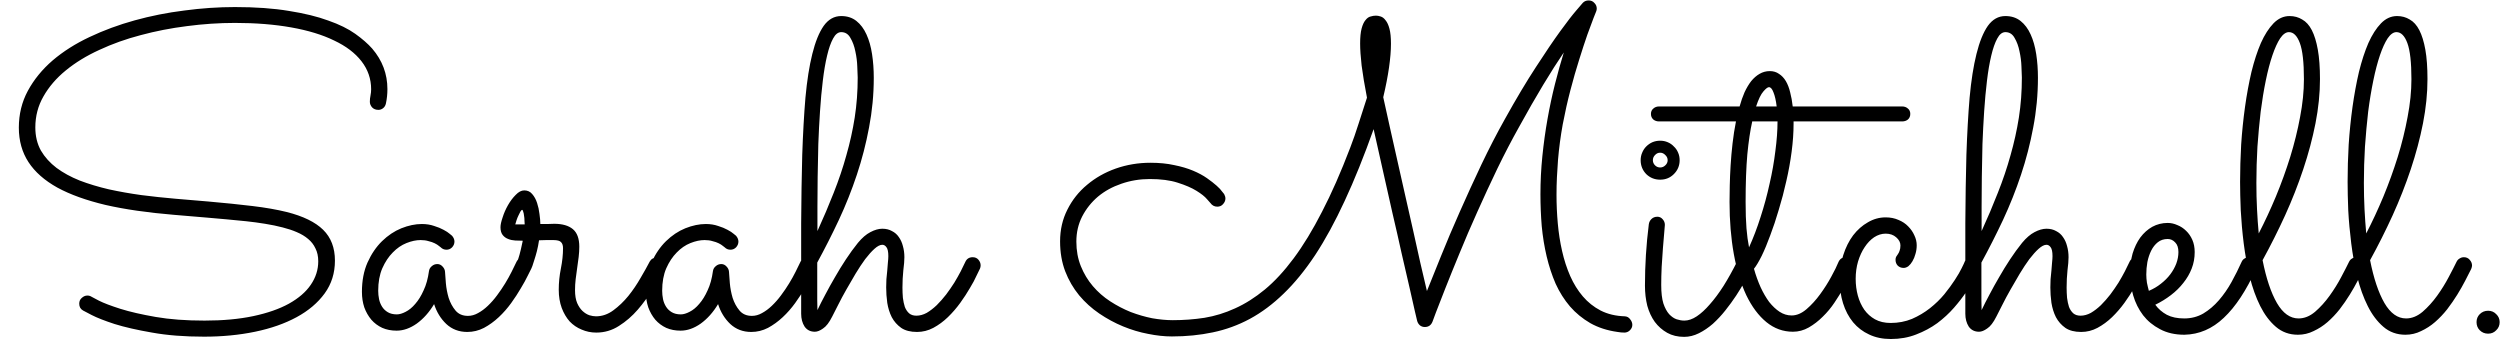 <svg xmlns="http://www.w3.org/2000/svg" width="114" height="16" viewBox="0 0 114 16" fill="none"><path d="M17.598 4.717C17.578 4.808 17.536 4.88 17.471 4.932C17.406 4.984 17.334 5.01 17.256 5.01C17.139 5.01 17.044 4.974 16.973 4.902C16.901 4.824 16.865 4.736 16.865 4.639C16.865 4.541 16.875 4.447 16.895 4.355C16.914 4.258 16.924 4.163 16.924 4.072C16.924 3.597 16.777 3.171 16.484 2.793C16.191 2.415 15.775 2.1 15.234 1.846C14.7 1.585 14.05 1.387 13.281 1.25C12.513 1.113 11.657 1.045 10.713 1.045C9.99 1.045 9.261 1.094 8.525 1.191C7.796 1.283 7.093 1.419 6.416 1.602C5.745 1.777 5.117 2.002 4.531 2.275C3.945 2.542 3.434 2.855 2.998 3.213C2.568 3.564 2.23 3.958 1.982 4.395C1.735 4.824 1.611 5.296 1.611 5.811C1.611 6.208 1.696 6.559 1.865 6.865C2.041 7.165 2.279 7.428 2.578 7.656C2.878 7.878 3.229 8.07 3.633 8.232C4.043 8.389 4.486 8.522 4.961 8.633C5.436 8.737 5.931 8.825 6.445 8.896C6.96 8.962 7.477 9.017 7.998 9.062L9.502 9.189C10.251 9.255 10.921 9.323 11.514 9.395C12.106 9.466 12.627 9.557 13.076 9.668C13.825 9.857 14.378 10.127 14.736 10.479C15.094 10.83 15.273 11.299 15.273 11.885C15.273 12.451 15.117 12.949 14.805 13.379C14.492 13.809 14.066 14.17 13.525 14.463C12.985 14.756 12.354 14.977 11.631 15.127C10.908 15.277 10.133 15.352 9.307 15.352C8.408 15.352 7.617 15.29 6.934 15.166C6.257 15.049 5.687 14.919 5.225 14.775C4.769 14.626 4.421 14.489 4.18 14.365C3.939 14.242 3.809 14.173 3.789 14.16C3.672 14.095 3.613 13.991 3.613 13.848C3.613 13.737 3.652 13.649 3.73 13.584C3.809 13.512 3.893 13.477 3.984 13.477C4.056 13.477 4.121 13.496 4.18 13.535C4.186 13.535 4.297 13.594 4.512 13.711C4.733 13.822 5.059 13.945 5.488 14.082C5.924 14.219 6.462 14.342 7.1 14.453C7.738 14.564 8.48 14.619 9.326 14.619C10.166 14.619 10.908 14.551 11.553 14.414C12.197 14.277 12.738 14.088 13.174 13.848C13.617 13.6 13.949 13.314 14.17 12.988C14.398 12.656 14.512 12.298 14.512 11.914C14.512 11.686 14.469 11.491 14.385 11.328C14.307 11.159 14.196 11.016 14.053 10.898C13.909 10.775 13.737 10.671 13.535 10.586C13.34 10.501 13.125 10.43 12.891 10.371C12.643 10.306 12.376 10.251 12.09 10.205C11.81 10.159 11.52 10.12 11.221 10.088C10.921 10.055 10.618 10.026 10.312 10C10.013 9.974 9.717 9.948 9.424 9.922L7.92 9.795C6.735 9.697 5.7 9.548 4.814 9.346C3.936 9.137 3.203 8.874 2.617 8.555C2.031 8.229 1.592 7.842 1.299 7.393C1.006 6.943 0.859 6.419 0.859 5.82C0.859 5.208 0.996 4.648 1.27 4.141C1.549 3.626 1.927 3.164 2.402 2.754C2.884 2.344 3.444 1.989 4.082 1.689C4.727 1.383 5.413 1.13 6.143 0.928C6.872 0.726 7.627 0.576 8.408 0.479C9.189 0.374 9.958 0.322 10.713 0.322C11.657 0.322 12.477 0.381 13.174 0.498C13.877 0.609 14.476 0.755 14.971 0.938C15.472 1.113 15.882 1.315 16.201 1.543C16.52 1.771 16.777 1.995 16.973 2.217C17.435 2.757 17.666 3.372 17.666 4.062C17.666 4.29 17.643 4.508 17.598 4.717ZM24.229 12.246C24.203 12.298 24.147 12.409 24.062 12.578C23.984 12.741 23.88 12.93 23.75 13.145C23.626 13.359 23.48 13.584 23.311 13.818C23.141 14.053 22.953 14.268 22.744 14.463C22.536 14.658 22.311 14.821 22.07 14.951C21.829 15.075 21.576 15.137 21.309 15.137C20.931 15.137 20.612 15.016 20.352 14.775C20.098 14.534 19.912 14.232 19.795 13.867C19.574 14.238 19.31 14.534 19.004 14.756C18.698 14.971 18.392 15.078 18.086 15.078C17.845 15.078 17.627 15.036 17.432 14.951C17.236 14.86 17.07 14.736 16.934 14.58C16.797 14.417 16.689 14.229 16.611 14.014C16.54 13.799 16.504 13.565 16.504 13.31C16.504 12.803 16.588 12.357 16.758 11.973C16.934 11.582 17.155 11.257 17.422 10.996C17.689 10.736 17.982 10.54 18.301 10.41C18.626 10.28 18.939 10.215 19.238 10.215C19.44 10.215 19.626 10.244 19.795 10.303C19.964 10.355 20.107 10.413 20.225 10.479C20.348 10.544 20.443 10.605 20.508 10.664C20.573 10.716 20.609 10.745 20.615 10.752C20.687 10.837 20.723 10.925 20.723 11.016C20.723 11.113 20.687 11.201 20.615 11.279C20.544 11.351 20.459 11.387 20.361 11.387C20.257 11.387 20.169 11.351 20.098 11.279C20.085 11.266 20.055 11.243 20.01 11.211C19.964 11.172 19.902 11.133 19.824 11.094C19.746 11.055 19.652 11.022 19.541 10.996C19.437 10.963 19.316 10.947 19.18 10.947C18.978 10.947 18.763 10.993 18.535 11.084C18.307 11.175 18.099 11.318 17.91 11.514C17.721 11.703 17.562 11.943 17.432 12.236C17.308 12.523 17.246 12.865 17.246 13.262C17.246 13.385 17.259 13.512 17.285 13.643C17.311 13.766 17.357 13.88 17.422 13.984C17.487 14.088 17.575 14.173 17.686 14.238C17.796 14.303 17.933 14.336 18.096 14.336C18.213 14.336 18.346 14.297 18.496 14.219C18.652 14.141 18.799 14.02 18.936 13.857C19.079 13.695 19.206 13.49 19.316 13.242C19.434 12.995 19.515 12.702 19.561 12.363C19.574 12.272 19.616 12.197 19.688 12.139C19.759 12.074 19.844 12.041 19.941 12.041C20.033 12.041 20.111 12.077 20.176 12.148C20.247 12.22 20.287 12.301 20.293 12.393C20.299 12.516 20.312 12.692 20.332 12.92C20.352 13.141 20.394 13.363 20.459 13.584C20.531 13.805 20.635 13.997 20.771 14.16C20.908 14.323 21.097 14.404 21.338 14.404C21.494 14.404 21.647 14.362 21.797 14.277C21.953 14.193 22.103 14.082 22.246 13.945C22.396 13.802 22.536 13.643 22.666 13.467C22.803 13.284 22.926 13.102 23.037 12.92C23.148 12.738 23.245 12.562 23.33 12.393C23.415 12.223 23.486 12.077 23.545 11.953C23.578 11.882 23.623 11.826 23.682 11.787C23.747 11.748 23.815 11.729 23.887 11.729C23.997 11.729 24.085 11.771 24.15 11.855C24.222 11.934 24.258 12.018 24.258 12.109C24.258 12.155 24.248 12.2 24.229 12.246ZM24.58 10.957C24.554 11.133 24.521 11.299 24.482 11.455C24.443 11.605 24.404 11.738 24.365 11.855C24.333 11.966 24.303 12.057 24.277 12.129C24.251 12.2 24.235 12.24 24.229 12.246C24.163 12.396 24.049 12.471 23.887 12.471C23.796 12.471 23.711 12.438 23.633 12.373C23.555 12.301 23.516 12.213 23.516 12.109C23.516 12.07 23.522 12.041 23.535 12.021C23.548 12.002 23.568 11.963 23.594 11.904C23.62 11.846 23.652 11.748 23.691 11.611C23.73 11.475 23.779 11.263 23.838 10.977C23.727 10.977 23.613 10.973 23.496 10.967C23.379 10.96 23.271 10.938 23.174 10.898C23.07 10.859 22.985 10.797 22.92 10.713C22.855 10.628 22.822 10.511 22.822 10.361C22.822 10.251 22.855 10.101 22.92 9.912C22.979 9.723 23.06 9.538 23.164 9.355C23.268 9.173 23.385 9.017 23.516 8.887C23.646 8.75 23.776 8.682 23.906 8.682C24.056 8.682 24.176 8.737 24.268 8.848C24.365 8.958 24.44 9.095 24.492 9.258C24.544 9.414 24.58 9.58 24.6 9.756C24.626 9.932 24.639 10.085 24.639 10.215C24.749 10.215 24.857 10.215 24.961 10.215C25.072 10.208 25.176 10.205 25.273 10.205C25.645 10.205 25.928 10.287 26.123 10.449C26.318 10.612 26.416 10.879 26.416 11.25C26.416 11.4 26.406 11.556 26.387 11.719C26.367 11.882 26.344 12.051 26.318 12.227C26.292 12.396 26.27 12.565 26.25 12.734C26.23 12.904 26.221 13.07 26.221 13.232C26.221 13.467 26.253 13.662 26.318 13.818C26.384 13.968 26.465 14.088 26.562 14.18C26.66 14.271 26.764 14.336 26.875 14.375C26.986 14.408 27.087 14.424 27.178 14.424C27.458 14.424 27.721 14.333 27.969 14.15C28.216 13.968 28.444 13.75 28.652 13.496C28.861 13.236 29.046 12.962 29.209 12.676C29.378 12.389 29.518 12.139 29.629 11.924C29.662 11.865 29.707 11.82 29.766 11.787C29.824 11.755 29.886 11.738 29.951 11.738C30.068 11.738 30.16 11.777 30.225 11.855C30.29 11.927 30.322 12.008 30.322 12.1C30.322 12.165 30.309 12.223 30.283 12.275C30.134 12.542 29.958 12.845 29.756 13.184C29.561 13.516 29.336 13.828 29.082 14.121C28.828 14.414 28.542 14.662 28.223 14.863C27.91 15.065 27.565 15.166 27.188 15.166C26.953 15.166 26.732 15.12 26.523 15.029C26.315 14.945 26.133 14.821 25.977 14.658C25.827 14.489 25.706 14.284 25.615 14.043C25.524 13.796 25.479 13.519 25.479 13.213C25.479 12.887 25.511 12.565 25.576 12.246C25.641 11.921 25.674 11.611 25.674 11.318C25.674 11.195 25.645 11.104 25.586 11.045C25.534 10.98 25.413 10.947 25.225 10.947C25.134 10.947 25.033 10.947 24.922 10.947C24.818 10.947 24.704 10.95 24.58 10.957ZM23.926 10.234C23.926 10.189 23.922 10.13 23.916 10.059C23.916 9.98 23.91 9.906 23.896 9.834C23.89 9.762 23.877 9.701 23.857 9.648C23.844 9.596 23.828 9.57 23.809 9.57C23.789 9.57 23.763 9.596 23.73 9.648C23.704 9.694 23.675 9.753 23.643 9.824C23.61 9.889 23.581 9.961 23.555 10.039C23.529 10.117 23.509 10.182 23.496 10.234H23.926ZM37.178 12.246C37.152 12.298 37.096 12.409 37.012 12.578C36.934 12.741 36.829 12.93 36.699 13.145C36.575 13.359 36.429 13.584 36.26 13.818C36.09 14.053 35.902 14.268 35.693 14.463C35.485 14.658 35.26 14.821 35.02 14.951C34.779 15.075 34.525 15.137 34.258 15.137C33.88 15.137 33.561 15.016 33.301 14.775C33.047 14.534 32.861 14.232 32.744 13.867C32.523 14.238 32.259 14.534 31.953 14.756C31.647 14.971 31.341 15.078 31.035 15.078C30.794 15.078 30.576 15.036 30.381 14.951C30.186 14.86 30.02 14.736 29.883 14.58C29.746 14.417 29.639 14.229 29.561 14.014C29.489 13.799 29.453 13.565 29.453 13.31C29.453 12.803 29.538 12.357 29.707 11.973C29.883 11.582 30.104 11.257 30.371 10.996C30.638 10.736 30.931 10.54 31.25 10.41C31.576 10.28 31.888 10.215 32.188 10.215C32.389 10.215 32.575 10.244 32.744 10.303C32.913 10.355 33.057 10.413 33.174 10.479C33.297 10.544 33.392 10.605 33.457 10.664C33.522 10.716 33.558 10.745 33.565 10.752C33.636 10.837 33.672 10.925 33.672 11.016C33.672 11.113 33.636 11.201 33.565 11.279C33.493 11.351 33.408 11.387 33.31 11.387C33.206 11.387 33.118 11.351 33.047 11.279C33.034 11.266 33.005 11.243 32.959 11.211C32.913 11.172 32.852 11.133 32.773 11.094C32.695 11.055 32.601 11.022 32.49 10.996C32.386 10.963 32.266 10.947 32.129 10.947C31.927 10.947 31.712 10.993 31.484 11.084C31.256 11.175 31.048 11.318 30.859 11.514C30.671 11.703 30.511 11.943 30.381 12.236C30.257 12.523 30.195 12.865 30.195 13.262C30.195 13.385 30.208 13.512 30.234 13.643C30.26 13.766 30.306 13.88 30.371 13.984C30.436 14.088 30.524 14.173 30.635 14.238C30.745 14.303 30.882 14.336 31.045 14.336C31.162 14.336 31.296 14.297 31.445 14.219C31.602 14.141 31.748 14.02 31.885 13.857C32.028 13.695 32.155 13.49 32.266 13.242C32.383 12.995 32.464 12.702 32.51 12.363C32.523 12.272 32.565 12.197 32.637 12.139C32.708 12.074 32.793 12.041 32.891 12.041C32.982 12.041 33.06 12.077 33.125 12.148C33.197 12.22 33.236 12.301 33.242 12.393C33.249 12.516 33.262 12.692 33.281 12.92C33.301 13.141 33.343 13.363 33.408 13.584C33.48 13.805 33.584 13.997 33.721 14.16C33.857 14.323 34.046 14.404 34.287 14.404C34.443 14.404 34.596 14.362 34.746 14.277C34.902 14.193 35.052 14.082 35.195 13.945C35.345 13.802 35.485 13.643 35.615 13.467C35.752 13.284 35.876 13.102 35.986 12.92C36.097 12.738 36.195 12.562 36.279 12.393C36.364 12.223 36.435 12.077 36.494 11.953C36.527 11.882 36.572 11.826 36.631 11.787C36.696 11.748 36.764 11.729 36.836 11.729C36.947 11.729 37.035 11.771 37.1 11.855C37.171 11.934 37.207 12.018 37.207 12.109C37.207 12.155 37.197 12.2 37.178 12.246ZM37.275 14.141C37.38 13.919 37.5 13.682 37.637 13.428C37.773 13.167 37.92 12.904 38.076 12.637C38.232 12.363 38.398 12.093 38.574 11.826C38.75 11.559 38.932 11.309 39.121 11.074C39.31 10.846 39.499 10.684 39.688 10.586C39.883 10.482 40.065 10.43 40.234 10.43C40.404 10.43 40.55 10.466 40.674 10.537C40.804 10.602 40.908 10.693 40.986 10.81C41.071 10.928 41.133 11.065 41.172 11.221C41.217 11.377 41.24 11.546 41.24 11.729C41.24 11.878 41.224 12.08 41.191 12.334C41.165 12.581 41.152 12.842 41.152 13.115C41.152 13.271 41.159 13.428 41.172 13.584C41.191 13.734 41.221 13.87 41.26 13.994C41.305 14.111 41.37 14.209 41.455 14.287C41.54 14.359 41.65 14.395 41.787 14.395C41.943 14.395 42.1 14.352 42.256 14.268C42.412 14.176 42.565 14.059 42.715 13.916C42.865 13.766 43.008 13.604 43.145 13.428C43.281 13.245 43.405 13.066 43.516 12.891C43.626 12.708 43.724 12.536 43.809 12.373C43.893 12.204 43.962 12.064 44.014 11.953C44.079 11.803 44.193 11.729 44.355 11.729C44.466 11.729 44.554 11.768 44.619 11.846C44.684 11.924 44.717 12.008 44.717 12.1C44.717 12.152 44.707 12.2 44.688 12.246C44.661 12.298 44.609 12.406 44.531 12.568C44.46 12.731 44.359 12.92 44.228 13.135C44.105 13.35 43.958 13.574 43.789 13.809C43.62 14.043 43.431 14.261 43.223 14.463C43.021 14.658 42.8 14.821 42.559 14.951C42.324 15.075 42.077 15.137 41.816 15.137C41.517 15.137 41.276 15.075 41.094 14.951C40.911 14.821 40.768 14.658 40.664 14.463C40.566 14.268 40.498 14.05 40.459 13.809C40.426 13.568 40.41 13.333 40.41 13.105C40.41 12.988 40.413 12.865 40.42 12.734C40.433 12.598 40.446 12.464 40.459 12.334C40.472 12.204 40.482 12.083 40.488 11.973C40.501 11.855 40.508 11.758 40.508 11.68C40.508 11.478 40.478 11.341 40.42 11.27C40.368 11.198 40.306 11.162 40.234 11.162C40.13 11.162 40.01 11.224 39.873 11.348C39.743 11.465 39.603 11.621 39.453 11.816C39.31 12.012 39.163 12.233 39.014 12.48C38.87 12.721 38.73 12.962 38.594 13.203C38.457 13.444 38.333 13.675 38.223 13.896C38.112 14.111 38.021 14.29 37.949 14.434C37.812 14.707 37.672 14.889 37.529 14.98C37.393 15.078 37.269 15.127 37.158 15.127C36.956 15.127 36.8 15.049 36.69 14.893C36.585 14.73 36.533 14.534 36.533 14.307V13.691C36.533 12.461 36.533 11.289 36.533 10.176C36.54 9.056 36.556 8.018 36.582 7.061C36.615 6.097 36.663 5.228 36.728 4.453C36.8 3.672 36.904 3.008 37.041 2.461C37.178 1.908 37.35 1.481 37.559 1.182C37.773 0.882 38.04 0.732 38.359 0.732C38.633 0.732 38.864 0.807 39.053 0.957C39.242 1.107 39.395 1.312 39.512 1.572C39.629 1.826 39.714 2.126 39.766 2.471C39.818 2.809 39.844 3.167 39.844 3.545C39.844 4.313 39.772 5.068 39.629 5.811C39.492 6.546 39.307 7.266 39.072 7.969C38.838 8.672 38.565 9.359 38.252 10.029C37.94 10.693 37.611 11.341 37.266 11.973C37.266 12.09 37.266 12.23 37.266 12.393C37.266 12.555 37.266 12.718 37.266 12.881C37.266 13.044 37.266 13.197 37.266 13.34C37.266 13.483 37.266 13.597 37.266 13.682L37.275 14.141ZM37.275 10.537C37.549 9.938 37.796 9.355 38.018 8.789C38.245 8.216 38.438 7.646 38.594 7.08C38.757 6.514 38.883 5.941 38.975 5.361C39.066 4.775 39.111 4.167 39.111 3.535C39.111 3.431 39.105 3.265 39.092 3.037C39.085 2.809 39.056 2.578 39.004 2.344C38.958 2.109 38.883 1.904 38.779 1.729C38.682 1.553 38.542 1.465 38.359 1.465C38.216 1.465 38.092 1.562 37.988 1.758C37.884 1.947 37.793 2.207 37.715 2.539C37.637 2.865 37.572 3.245 37.52 3.682C37.467 4.118 37.425 4.58 37.393 5.068C37.36 5.557 37.334 6.058 37.315 6.572C37.301 7.087 37.292 7.588 37.285 8.076C37.279 8.558 37.275 9.01 37.275 9.434C37.275 9.857 37.275 10.225 37.275 10.537ZM71.309 2.393C71.029 2.803 70.716 3.294 70.371 3.867C70.026 4.44 69.658 5.081 69.268 5.791C68.936 6.383 68.607 7.015 68.281 7.686C67.962 8.35 67.656 9.01 67.363 9.668C67.07 10.319 66.8 10.947 66.553 11.553C66.305 12.152 66.091 12.682 65.908 13.145C65.726 13.6 65.583 13.968 65.478 14.248C65.374 14.521 65.322 14.662 65.322 14.668C65.257 14.831 65.14 14.912 64.971 14.912C64.886 14.912 64.811 14.886 64.746 14.834C64.681 14.775 64.639 14.704 64.619 14.619C64.619 14.613 64.587 14.476 64.522 14.209C64.463 13.935 64.382 13.574 64.277 13.125C64.173 12.669 64.053 12.148 63.916 11.562C63.786 10.97 63.646 10.355 63.496 9.717C63.353 9.072 63.206 8.421 63.057 7.764C62.907 7.106 62.767 6.481 62.637 5.889C62.2 7.119 61.761 8.21 61.318 9.16C60.882 10.104 60.433 10.928 59.971 11.631C59.508 12.328 59.03 12.913 58.535 13.389C58.047 13.864 57.533 14.248 56.992 14.541C56.458 14.828 55.895 15.033 55.303 15.156C54.717 15.28 54.095 15.342 53.438 15.342C53.099 15.342 52.738 15.303 52.353 15.225C51.969 15.153 51.589 15.039 51.211 14.883C50.833 14.727 50.472 14.531 50.127 14.297C49.782 14.062 49.476 13.786 49.209 13.467C48.942 13.141 48.73 12.777 48.574 12.373C48.418 11.963 48.34 11.507 48.34 11.006C48.34 10.479 48.45 9.997 48.672 9.561C48.893 9.118 49.193 8.74 49.57 8.428C49.948 8.109 50.384 7.861 50.879 7.686C51.38 7.51 51.908 7.422 52.461 7.422C52.865 7.422 53.226 7.458 53.545 7.529C53.87 7.594 54.157 7.679 54.404 7.783C54.652 7.887 54.863 8.001 55.039 8.125C55.215 8.249 55.361 8.363 55.478 8.467C55.596 8.571 55.68 8.662 55.732 8.74C55.785 8.812 55.814 8.848 55.82 8.848C55.859 8.919 55.879 8.988 55.879 9.053C55.879 9.144 55.843 9.229 55.772 9.307C55.706 9.385 55.618 9.424 55.508 9.424C55.378 9.424 55.273 9.368 55.195 9.258C55.189 9.251 55.137 9.193 55.039 9.082C54.941 8.965 54.782 8.838 54.56 8.701C54.339 8.564 54.053 8.441 53.701 8.33C53.356 8.219 52.933 8.164 52.432 8.164C51.976 8.164 51.543 8.236 51.133 8.379C50.729 8.516 50.374 8.711 50.068 8.965C49.769 9.219 49.528 9.521 49.346 9.873C49.17 10.218 49.082 10.599 49.082 11.016C49.082 11.426 49.15 11.8 49.287 12.139C49.424 12.477 49.606 12.78 49.834 13.047C50.062 13.314 50.325 13.545 50.625 13.74C50.925 13.935 51.237 14.098 51.562 14.229C51.888 14.352 52.214 14.447 52.539 14.512C52.871 14.57 53.184 14.6 53.477 14.6C53.971 14.6 54.453 14.564 54.922 14.492C55.397 14.414 55.863 14.271 56.318 14.062C56.781 13.854 57.233 13.568 57.676 13.203C58.118 12.838 58.558 12.363 58.994 11.777C59.43 11.191 59.86 10.485 60.283 9.658C60.713 8.831 61.143 7.855 61.572 6.729C61.703 6.39 61.829 6.025 61.953 5.635C62.077 5.244 62.204 4.85 62.334 4.453C62.223 3.88 62.142 3.392 62.09 2.988C62.044 2.585 62.022 2.249 62.022 1.982C62.022 1.696 62.044 1.468 62.09 1.299C62.135 1.13 62.194 1.003 62.266 0.918C62.337 0.827 62.415 0.771 62.5 0.752C62.585 0.726 62.666 0.713 62.744 0.713C62.809 0.713 62.881 0.726 62.959 0.752C63.044 0.778 63.118 0.837 63.184 0.928C63.255 1.012 63.314 1.139 63.359 1.309C63.405 1.478 63.428 1.706 63.428 1.992C63.428 2.305 63.398 2.666 63.34 3.076C63.281 3.486 63.193 3.939 63.076 4.434C63.161 4.831 63.258 5.273 63.369 5.762C63.48 6.25 63.594 6.758 63.711 7.285C63.828 7.806 63.949 8.34 64.072 8.887C64.196 9.434 64.316 9.967 64.434 10.488C64.551 11.009 64.662 11.507 64.766 11.982C64.876 12.458 64.977 12.887 65.068 13.271C65.244 12.829 65.459 12.295 65.713 11.67C65.967 11.038 66.25 10.371 66.562 9.668C66.875 8.958 67.204 8.239 67.549 7.51C67.9 6.774 68.258 6.081 68.623 5.43C69.137 4.505 69.609 3.714 70.039 3.057C70.469 2.393 70.84 1.846 71.152 1.416C71.465 0.986 71.709 0.671 71.885 0.469C72.067 0.26 72.165 0.146 72.178 0.127C72.249 0.055 72.337 0.02 72.441 0.02C72.552 0.02 72.64 0.059 72.705 0.137C72.777 0.208 72.812 0.293 72.812 0.391C72.812 0.436 72.803 0.482 72.783 0.527C72.783 0.534 72.744 0.632 72.666 0.82C72.594 1.003 72.5 1.257 72.383 1.582C72.272 1.901 72.148 2.279 72.012 2.715C71.875 3.145 71.742 3.61 71.611 4.111C71.481 4.606 71.364 5.127 71.26 5.674C71.162 6.214 71.091 6.755 71.045 7.295C71.025 7.542 71.009 7.803 70.996 8.076C70.983 8.343 70.977 8.613 70.977 8.887C70.977 9.316 70.996 9.749 71.035 10.185C71.074 10.622 71.139 11.042 71.231 11.445C71.322 11.849 71.445 12.23 71.602 12.588C71.758 12.94 71.95 13.249 72.178 13.516C72.406 13.783 72.676 13.997 72.988 14.16C73.307 14.323 73.675 14.411 74.092 14.424C74.196 14.43 74.277 14.476 74.336 14.56C74.401 14.639 74.434 14.723 74.434 14.815C74.434 14.906 74.398 14.987 74.326 15.059C74.255 15.13 74.17 15.166 74.072 15.166C73.968 15.166 73.864 15.156 73.76 15.137C73.291 15.072 72.878 14.938 72.519 14.736C72.162 14.528 71.852 14.274 71.592 13.975C71.331 13.669 71.113 13.324 70.938 12.94C70.768 12.549 70.632 12.132 70.527 11.69C70.423 11.247 70.348 10.788 70.303 10.312C70.264 9.831 70.244 9.346 70.244 8.857C70.244 8.278 70.273 7.699 70.332 7.119C70.391 6.54 70.469 5.977 70.566 5.43C70.664 4.876 70.778 4.342 70.908 3.828C71.038 3.314 71.172 2.835 71.309 2.393ZM76.592 7.305C76.592 7.552 76.504 7.764 76.328 7.939C76.159 8.109 75.951 8.193 75.703 8.193C75.456 8.193 75.244 8.109 75.068 7.939C74.899 7.764 74.814 7.552 74.814 7.305C74.814 7.181 74.837 7.067 74.883 6.963C74.928 6.852 74.99 6.758 75.068 6.68C75.153 6.595 75.247 6.53 75.352 6.484C75.462 6.439 75.579 6.416 75.703 6.416C75.827 6.416 75.941 6.439 76.045 6.484C76.156 6.53 76.25 6.595 76.328 6.68C76.413 6.758 76.478 6.852 76.523 6.963C76.569 7.067 76.592 7.181 76.592 7.305ZM75.01 13.027C75.01 12.09 75.068 11.156 75.186 10.225C75.199 10.133 75.238 10.055 75.303 9.99C75.374 9.919 75.466 9.883 75.576 9.883C75.674 9.883 75.755 9.922 75.82 10C75.885 10.072 75.918 10.156 75.918 10.254C75.918 10.293 75.908 10.41 75.889 10.605C75.876 10.801 75.856 11.035 75.83 11.309C75.811 11.575 75.791 11.862 75.772 12.168C75.758 12.467 75.752 12.744 75.752 12.998C75.752 13.343 75.784 13.623 75.85 13.838C75.921 14.046 76.009 14.209 76.113 14.326C76.224 14.443 76.338 14.521 76.455 14.56C76.579 14.6 76.696 14.619 76.807 14.619C76.989 14.619 77.178 14.554 77.373 14.424C77.568 14.294 77.767 14.111 77.969 13.877C78.177 13.643 78.385 13.363 78.594 13.037C78.802 12.705 79.007 12.337 79.209 11.934C79.242 11.868 79.287 11.82 79.346 11.787C79.404 11.748 79.469 11.729 79.541 11.729C79.645 11.729 79.73 11.768 79.795 11.846C79.867 11.924 79.902 12.008 79.902 12.1C79.902 12.165 79.889 12.22 79.863 12.266C79.785 12.415 79.688 12.598 79.57 12.812C79.453 13.027 79.32 13.249 79.17 13.477C79.02 13.704 78.854 13.932 78.672 14.16C78.496 14.382 78.307 14.583 78.106 14.766C77.904 14.941 77.692 15.085 77.471 15.195C77.249 15.306 77.025 15.361 76.797 15.361C76.504 15.361 76.247 15.3 76.025 15.176C75.804 15.052 75.615 14.886 75.459 14.678C75.309 14.469 75.195 14.225 75.117 13.945C75.046 13.659 75.01 13.353 75.01 13.027ZM76.045 7.305C76.045 7.214 76.009 7.135 75.938 7.07C75.872 6.999 75.794 6.963 75.703 6.963C75.612 6.963 75.534 6.999 75.469 7.07C75.404 7.135 75.371 7.214 75.371 7.305C75.371 7.396 75.404 7.474 75.469 7.539C75.534 7.604 75.612 7.637 75.703 7.637C75.794 7.637 75.872 7.604 75.938 7.539C76.009 7.474 76.045 7.396 76.045 7.305ZM87.109 5.195C87.109 5.299 87.074 5.384 87.002 5.449C86.93 5.508 86.842 5.537 86.738 5.537H81.787V5.645C81.787 6.042 81.758 6.465 81.699 6.914C81.641 7.363 81.559 7.812 81.455 8.262C81.357 8.704 81.243 9.137 81.113 9.561C80.99 9.984 80.859 10.374 80.723 10.732C80.592 11.091 80.462 11.403 80.332 11.67C80.202 11.93 80.085 12.126 79.981 12.256C80.065 12.555 80.166 12.835 80.283 13.096C80.4 13.35 80.531 13.574 80.674 13.77C80.824 13.958 80.983 14.108 81.152 14.219C81.322 14.329 81.504 14.385 81.699 14.385C81.927 14.385 82.152 14.29 82.373 14.102C82.601 13.906 82.809 13.678 82.998 13.418C83.193 13.151 83.363 12.884 83.506 12.617C83.656 12.344 83.763 12.126 83.828 11.963C83.893 11.807 84.007 11.729 84.17 11.729C84.281 11.729 84.368 11.768 84.434 11.846C84.505 11.924 84.541 12.008 84.541 12.1C84.541 12.145 84.531 12.191 84.512 12.236C84.492 12.282 84.443 12.386 84.365 12.549C84.294 12.712 84.196 12.9 84.072 13.115C83.955 13.33 83.815 13.558 83.652 13.799C83.496 14.033 83.317 14.248 83.115 14.443C82.92 14.639 82.708 14.801 82.481 14.932C82.253 15.062 82.012 15.127 81.758 15.127C81.309 15.127 80.905 14.98 80.547 14.688C80.189 14.395 79.883 13.984 79.629 13.457C79.382 12.93 79.193 12.305 79.062 11.582C78.932 10.859 78.867 10.068 78.867 9.209C78.867 8.994 78.87 8.743 78.877 8.457C78.883 8.164 78.897 7.858 78.916 7.539C78.936 7.214 78.965 6.882 79.004 6.543C79.043 6.198 79.095 5.863 79.16 5.537H75.654C75.55 5.537 75.462 5.508 75.391 5.449C75.319 5.384 75.283 5.299 75.283 5.195C75.283 5.091 75.319 5.01 75.391 4.951C75.462 4.886 75.55 4.854 75.654 4.854H79.326C79.391 4.619 79.466 4.404 79.551 4.209C79.642 4.014 79.743 3.844 79.853 3.701C79.971 3.558 80.098 3.447 80.234 3.369C80.378 3.285 80.534 3.242 80.703 3.242C80.866 3.242 81.006 3.285 81.123 3.369C81.247 3.447 81.351 3.558 81.436 3.701C81.52 3.844 81.585 4.014 81.631 4.209C81.683 4.404 81.722 4.619 81.748 4.854H86.738C86.842 4.854 86.93 4.886 87.002 4.951C87.074 5.01 87.109 5.091 87.109 5.195ZM79.756 11.279C79.951 10.85 80.127 10.387 80.283 9.893C80.446 9.391 80.583 8.887 80.693 8.379C80.811 7.871 80.898 7.373 80.957 6.885C81.022 6.396 81.055 5.947 81.055 5.537H79.902C79.811 5.941 79.736 6.442 79.678 7.041C79.626 7.633 79.6 8.356 79.6 9.209C79.6 9.684 79.613 10.085 79.639 10.41C79.665 10.729 79.704 11.019 79.756 11.279ZM80.664 3.975C80.606 3.975 80.521 4.04 80.41 4.17C80.299 4.294 80.189 4.521 80.078 4.854H81.016C80.983 4.58 80.934 4.365 80.869 4.209C80.811 4.053 80.742 3.975 80.664 3.975ZM79.912 11.982V11.992V11.982ZM90.254 12.266C90.215 12.337 90.147 12.467 90.049 12.656C89.958 12.845 89.831 13.06 89.668 13.301C89.512 13.535 89.323 13.779 89.102 14.033C88.88 14.287 88.626 14.521 88.34 14.736C88.053 14.945 87.731 15.117 87.373 15.254C87.022 15.391 86.637 15.459 86.221 15.459C85.85 15.459 85.521 15.391 85.234 15.254C84.948 15.124 84.704 14.938 84.502 14.697C84.3 14.45 84.147 14.16 84.043 13.828C83.939 13.496 83.887 13.128 83.887 12.725C83.887 12.334 83.942 11.969 84.053 11.631C84.163 11.286 84.313 10.986 84.502 10.732C84.697 10.479 84.922 10.28 85.176 10.137C85.43 9.987 85.7 9.912 85.986 9.912C86.201 9.912 86.397 9.951 86.572 10.029C86.748 10.101 86.894 10.199 87.012 10.322C87.135 10.446 87.23 10.583 87.295 10.732C87.367 10.882 87.402 11.032 87.402 11.182C87.402 11.325 87.383 11.458 87.344 11.582C87.311 11.706 87.266 11.816 87.207 11.914C87.155 12.005 87.093 12.08 87.022 12.139C86.95 12.191 86.878 12.217 86.807 12.217C86.696 12.217 86.605 12.181 86.533 12.109C86.468 12.038 86.436 11.95 86.436 11.846C86.436 11.794 86.445 11.748 86.465 11.709C86.491 11.67 86.517 11.631 86.543 11.592C86.576 11.546 86.602 11.494 86.621 11.435C86.647 11.37 86.66 11.289 86.66 11.191C86.66 11.055 86.595 10.931 86.465 10.82C86.341 10.71 86.182 10.654 85.986 10.654C85.804 10.654 85.628 10.71 85.459 10.82C85.296 10.931 85.153 11.081 85.029 11.27C84.906 11.452 84.805 11.67 84.727 11.924C84.655 12.171 84.619 12.435 84.619 12.715C84.619 12.982 84.652 13.236 84.717 13.477C84.782 13.717 84.88 13.932 85.01 14.121C85.14 14.303 85.303 14.45 85.498 14.56C85.7 14.671 85.938 14.727 86.211 14.727C86.562 14.727 86.888 14.665 87.188 14.541C87.487 14.411 87.76 14.248 88.008 14.053C88.255 13.857 88.473 13.646 88.662 13.418C88.851 13.184 89.01 12.966 89.141 12.764C89.277 12.555 89.382 12.376 89.453 12.227C89.531 12.07 89.577 11.973 89.59 11.934C89.616 11.868 89.658 11.82 89.717 11.787C89.782 11.748 89.85 11.729 89.922 11.729C90.033 11.729 90.12 11.768 90.186 11.846C90.257 11.924 90.293 12.012 90.293 12.109C90.293 12.148 90.28 12.2 90.254 12.266ZM90.361 14.141C90.466 13.919 90.586 13.682 90.723 13.428C90.859 13.167 91.006 12.904 91.162 12.637C91.318 12.363 91.484 12.093 91.66 11.826C91.836 11.559 92.018 11.309 92.207 11.074C92.396 10.846 92.585 10.684 92.773 10.586C92.969 10.482 93.151 10.43 93.32 10.43C93.49 10.43 93.636 10.466 93.76 10.537C93.89 10.602 93.994 10.693 94.072 10.81C94.157 10.928 94.219 11.065 94.258 11.221C94.303 11.377 94.326 11.546 94.326 11.729C94.326 11.878 94.31 12.08 94.277 12.334C94.251 12.581 94.238 12.842 94.238 13.115C94.238 13.271 94.245 13.428 94.258 13.584C94.277 13.734 94.307 13.87 94.346 13.994C94.391 14.111 94.456 14.209 94.541 14.287C94.626 14.359 94.736 14.395 94.873 14.395C95.029 14.395 95.186 14.352 95.342 14.268C95.498 14.176 95.651 14.059 95.801 13.916C95.951 13.766 96.094 13.604 96.231 13.428C96.367 13.245 96.491 13.066 96.602 12.891C96.712 12.708 96.81 12.536 96.894 12.373C96.979 12.204 97.047 12.064 97.1 11.953C97.165 11.803 97.279 11.729 97.441 11.729C97.552 11.729 97.64 11.768 97.705 11.846C97.77 11.924 97.803 12.008 97.803 12.1C97.803 12.152 97.793 12.2 97.773 12.246C97.747 12.298 97.695 12.406 97.617 12.568C97.546 12.731 97.445 12.92 97.314 13.135C97.191 13.35 97.044 13.574 96.875 13.809C96.706 14.043 96.517 14.261 96.309 14.463C96.107 14.658 95.885 14.821 95.644 14.951C95.41 15.075 95.163 15.137 94.902 15.137C94.603 15.137 94.362 15.075 94.18 14.951C93.997 14.821 93.854 14.658 93.75 14.463C93.652 14.268 93.584 14.05 93.545 13.809C93.512 13.568 93.496 13.333 93.496 13.105C93.496 12.988 93.499 12.865 93.506 12.734C93.519 12.598 93.532 12.464 93.545 12.334C93.558 12.204 93.568 12.083 93.574 11.973C93.587 11.855 93.594 11.758 93.594 11.68C93.594 11.478 93.564 11.341 93.506 11.27C93.454 11.198 93.392 11.162 93.32 11.162C93.216 11.162 93.096 11.224 92.959 11.348C92.829 11.465 92.689 11.621 92.539 11.816C92.396 12.012 92.249 12.233 92.1 12.48C91.956 12.721 91.816 12.962 91.68 13.203C91.543 13.444 91.419 13.675 91.309 13.896C91.198 14.111 91.107 14.29 91.035 14.434C90.898 14.707 90.758 14.889 90.615 14.98C90.478 15.078 90.355 15.127 90.244 15.127C90.042 15.127 89.886 15.049 89.775 14.893C89.671 14.73 89.619 14.534 89.619 14.307V13.691C89.619 12.461 89.619 11.289 89.619 10.176C89.626 9.056 89.642 8.018 89.668 7.061C89.701 6.097 89.749 5.228 89.814 4.453C89.886 3.672 89.99 3.008 90.127 2.461C90.264 1.908 90.436 1.481 90.644 1.182C90.859 0.882 91.126 0.732 91.445 0.732C91.719 0.732 91.95 0.807 92.139 0.957C92.328 1.107 92.481 1.312 92.598 1.572C92.715 1.826 92.799 2.126 92.852 2.471C92.904 2.809 92.93 3.167 92.93 3.545C92.93 4.313 92.858 5.068 92.715 5.811C92.578 6.546 92.393 7.266 92.158 7.969C91.924 8.672 91.65 9.359 91.338 10.029C91.025 10.693 90.697 11.341 90.352 11.973C90.352 12.09 90.352 12.23 90.352 12.393C90.352 12.555 90.352 12.718 90.352 12.881C90.352 13.044 90.352 13.197 90.352 13.34C90.352 13.483 90.352 13.597 90.352 13.682L90.361 14.141ZM90.361 10.537C90.635 9.938 90.882 9.355 91.103 8.789C91.331 8.216 91.523 7.646 91.68 7.08C91.842 6.514 91.969 5.941 92.061 5.361C92.152 4.775 92.197 4.167 92.197 3.535C92.197 3.431 92.191 3.265 92.178 3.037C92.171 2.809 92.142 2.578 92.09 2.344C92.044 2.109 91.969 1.904 91.865 1.729C91.768 1.553 91.628 1.465 91.445 1.465C91.302 1.465 91.178 1.562 91.074 1.758C90.97 1.947 90.879 2.207 90.801 2.539C90.723 2.865 90.658 3.245 90.606 3.682C90.553 4.118 90.511 4.58 90.478 5.068C90.446 5.557 90.42 6.058 90.4 6.572C90.387 7.087 90.378 7.588 90.371 8.076C90.365 8.558 90.361 9.01 90.361 9.434C90.361 9.857 90.361 10.225 90.361 10.537ZM98.281 13.896C98.418 14.085 98.594 14.238 98.809 14.355C99.023 14.466 99.287 14.521 99.6 14.521C99.919 14.521 100.208 14.447 100.469 14.297C100.729 14.141 100.967 13.939 101.182 13.691C101.396 13.444 101.589 13.167 101.758 12.861C101.927 12.555 102.08 12.249 102.217 11.943C102.249 11.872 102.295 11.82 102.354 11.787C102.412 11.748 102.477 11.729 102.549 11.729C102.66 11.729 102.747 11.768 102.812 11.846C102.884 11.924 102.92 12.008 102.92 12.1C102.92 12.132 102.917 12.162 102.91 12.188C102.904 12.207 102.894 12.23 102.881 12.256C102.432 13.245 101.94 13.991 101.406 14.492C100.879 14.993 100.28 15.251 99.609 15.264C99.18 15.264 98.809 15.179 98.496 15.01C98.184 14.847 97.926 14.635 97.725 14.375C97.523 14.108 97.373 13.809 97.275 13.477C97.178 13.145 97.129 12.812 97.129 12.48C97.129 12.148 97.168 11.842 97.246 11.562C97.331 11.283 97.448 11.038 97.598 10.83C97.754 10.622 97.936 10.459 98.144 10.342C98.359 10.225 98.594 10.166 98.848 10.166C98.997 10.166 99.144 10.199 99.287 10.264C99.437 10.322 99.57 10.41 99.688 10.527C99.805 10.638 99.899 10.775 99.971 10.938C100.042 11.1 100.078 11.286 100.078 11.494C100.078 11.761 100.033 12.012 99.941 12.246C99.85 12.48 99.723 12.699 99.561 12.9C99.404 13.102 99.216 13.288 98.994 13.457C98.773 13.626 98.535 13.773 98.281 13.896ZM97.988 13.262C98.19 13.177 98.372 13.07 98.535 12.94C98.704 12.809 98.848 12.666 98.965 12.51C99.082 12.354 99.173 12.191 99.238 12.021C99.303 11.846 99.336 11.67 99.336 11.494C99.336 11.299 99.287 11.152 99.189 11.055C99.092 10.95 98.978 10.898 98.848 10.898C98.672 10.898 98.522 10.947 98.398 11.045C98.275 11.143 98.174 11.27 98.096 11.426C98.018 11.582 97.959 11.758 97.92 11.953C97.887 12.142 97.871 12.331 97.871 12.52C97.871 12.637 97.881 12.76 97.9 12.891C97.926 13.021 97.956 13.145 97.988 13.262ZM107.783 12.266C107.712 12.415 107.62 12.594 107.51 12.803C107.406 13.005 107.285 13.216 107.148 13.438C107.012 13.659 106.859 13.88 106.689 14.102C106.52 14.316 106.335 14.512 106.133 14.688C105.938 14.857 105.726 14.993 105.498 15.098C105.277 15.208 105.039 15.264 104.785 15.264C104.395 15.264 104.059 15.143 103.779 14.902C103.499 14.662 103.262 14.346 103.066 13.955C102.871 13.565 102.712 13.122 102.588 12.627C102.471 12.126 102.38 11.618 102.314 11.104C102.249 10.583 102.204 10.078 102.178 9.59C102.158 9.102 102.148 8.669 102.148 8.291C102.148 7.744 102.165 7.178 102.197 6.592C102.236 6.006 102.295 5.433 102.373 4.873C102.451 4.313 102.549 3.783 102.666 3.281C102.79 2.78 102.933 2.34 103.096 1.963C103.265 1.585 103.457 1.286 103.672 1.064C103.887 0.843 104.131 0.732 104.404 0.732C104.619 0.732 104.811 0.785 104.98 0.889C105.156 0.986 105.303 1.149 105.42 1.377C105.537 1.605 105.628 1.901 105.693 2.266C105.758 2.63 105.791 3.076 105.791 3.604C105.791 4.255 105.723 4.928 105.586 5.625C105.449 6.315 105.264 7.012 105.029 7.715C104.795 8.418 104.518 9.121 104.199 9.824C103.88 10.521 103.538 11.201 103.174 11.865C103.337 12.692 103.555 13.343 103.828 13.818C104.102 14.287 104.43 14.521 104.814 14.521C105.075 14.521 105.326 14.421 105.566 14.219C105.807 14.01 106.029 13.766 106.23 13.486C106.432 13.206 106.608 12.923 106.758 12.637C106.914 12.344 107.035 12.109 107.119 11.934C107.152 11.868 107.197 11.82 107.256 11.787C107.314 11.748 107.38 11.729 107.451 11.729C107.562 11.729 107.65 11.768 107.715 11.846C107.786 11.924 107.822 12.012 107.822 12.109C107.822 12.148 107.809 12.2 107.783 12.266ZM102.891 8.34C102.891 8.757 102.9 9.157 102.92 9.541C102.939 9.925 102.965 10.293 102.998 10.645C103.271 10.117 103.532 9.557 103.779 8.965C104.027 8.366 104.245 7.764 104.434 7.158C104.622 6.546 104.772 5.941 104.883 5.342C105 4.736 105.059 4.16 105.059 3.613C105.059 2.845 104.997 2.295 104.873 1.963C104.749 1.631 104.583 1.465 104.375 1.465C104.238 1.465 104.105 1.559 103.975 1.748C103.851 1.937 103.734 2.194 103.623 2.52C103.512 2.845 103.411 3.229 103.32 3.672C103.229 4.115 103.151 4.59 103.086 5.098C103.027 5.605 102.979 6.136 102.939 6.689C102.907 7.243 102.891 7.793 102.891 8.34ZM112.686 12.266C112.614 12.415 112.523 12.594 112.412 12.803C112.308 13.005 112.188 13.216 112.051 13.438C111.914 13.659 111.761 13.88 111.592 14.102C111.423 14.316 111.237 14.512 111.035 14.688C110.84 14.857 110.628 14.993 110.4 15.098C110.179 15.208 109.941 15.264 109.688 15.264C109.297 15.264 108.962 15.143 108.682 14.902C108.402 14.662 108.164 14.346 107.969 13.955C107.773 13.565 107.614 13.122 107.49 12.627C107.373 12.126 107.282 11.618 107.217 11.104C107.152 10.583 107.106 10.078 107.08 9.59C107.061 9.102 107.051 8.669 107.051 8.291C107.051 7.744 107.067 7.178 107.1 6.592C107.139 6.006 107.197 5.433 107.275 4.873C107.354 4.313 107.451 3.783 107.568 3.281C107.692 2.78 107.835 2.34 107.998 1.963C108.167 1.585 108.359 1.286 108.574 1.064C108.789 0.843 109.033 0.732 109.307 0.732C109.521 0.732 109.714 0.785 109.883 0.889C110.059 0.986 110.205 1.149 110.322 1.377C110.439 1.605 110.531 1.901 110.596 2.266C110.661 2.63 110.693 3.076 110.693 3.604C110.693 4.255 110.625 4.928 110.488 5.625C110.352 6.315 110.166 7.012 109.932 7.715C109.697 8.418 109.421 9.121 109.102 9.824C108.783 10.521 108.441 11.201 108.076 11.865C108.239 12.692 108.457 13.343 108.73 13.818C109.004 14.287 109.333 14.521 109.717 14.521C109.977 14.521 110.228 14.421 110.469 14.219C110.71 14.01 110.931 13.766 111.133 13.486C111.335 13.206 111.51 12.923 111.66 12.637C111.816 12.344 111.937 12.109 112.021 11.934C112.054 11.868 112.1 11.82 112.158 11.787C112.217 11.748 112.282 11.729 112.354 11.729C112.464 11.729 112.552 11.768 112.617 11.846C112.689 11.924 112.725 12.012 112.725 12.109C112.725 12.148 112.712 12.2 112.686 12.266ZM107.793 8.34C107.793 8.757 107.803 9.157 107.822 9.541C107.842 9.925 107.868 10.293 107.9 10.645C108.174 10.117 108.434 9.557 108.682 8.965C108.929 8.366 109.147 7.764 109.336 7.158C109.525 6.546 109.674 5.941 109.785 5.342C109.902 4.736 109.961 4.16 109.961 3.613C109.961 2.845 109.899 2.295 109.775 1.963C109.652 1.631 109.486 1.465 109.277 1.465C109.141 1.465 109.007 1.559 108.877 1.748C108.753 1.937 108.636 2.194 108.525 2.52C108.415 2.845 108.314 3.229 108.223 3.672C108.132 4.115 108.053 4.59 107.988 5.098C107.93 5.605 107.881 6.136 107.842 6.689C107.809 7.243 107.793 7.793 107.793 8.34ZM113.984 14.688C113.984 14.837 113.932 14.961 113.828 15.059C113.73 15.163 113.607 15.215 113.457 15.215C113.307 15.215 113.18 15.163 113.076 15.059C112.979 14.961 112.93 14.837 112.93 14.688C112.93 14.544 112.979 14.424 113.076 14.326C113.18 14.222 113.307 14.17 113.457 14.17C113.607 14.17 113.73 14.222 113.828 14.326C113.932 14.424 113.984 14.544 113.984 14.688Z" fill="black"></path></svg>